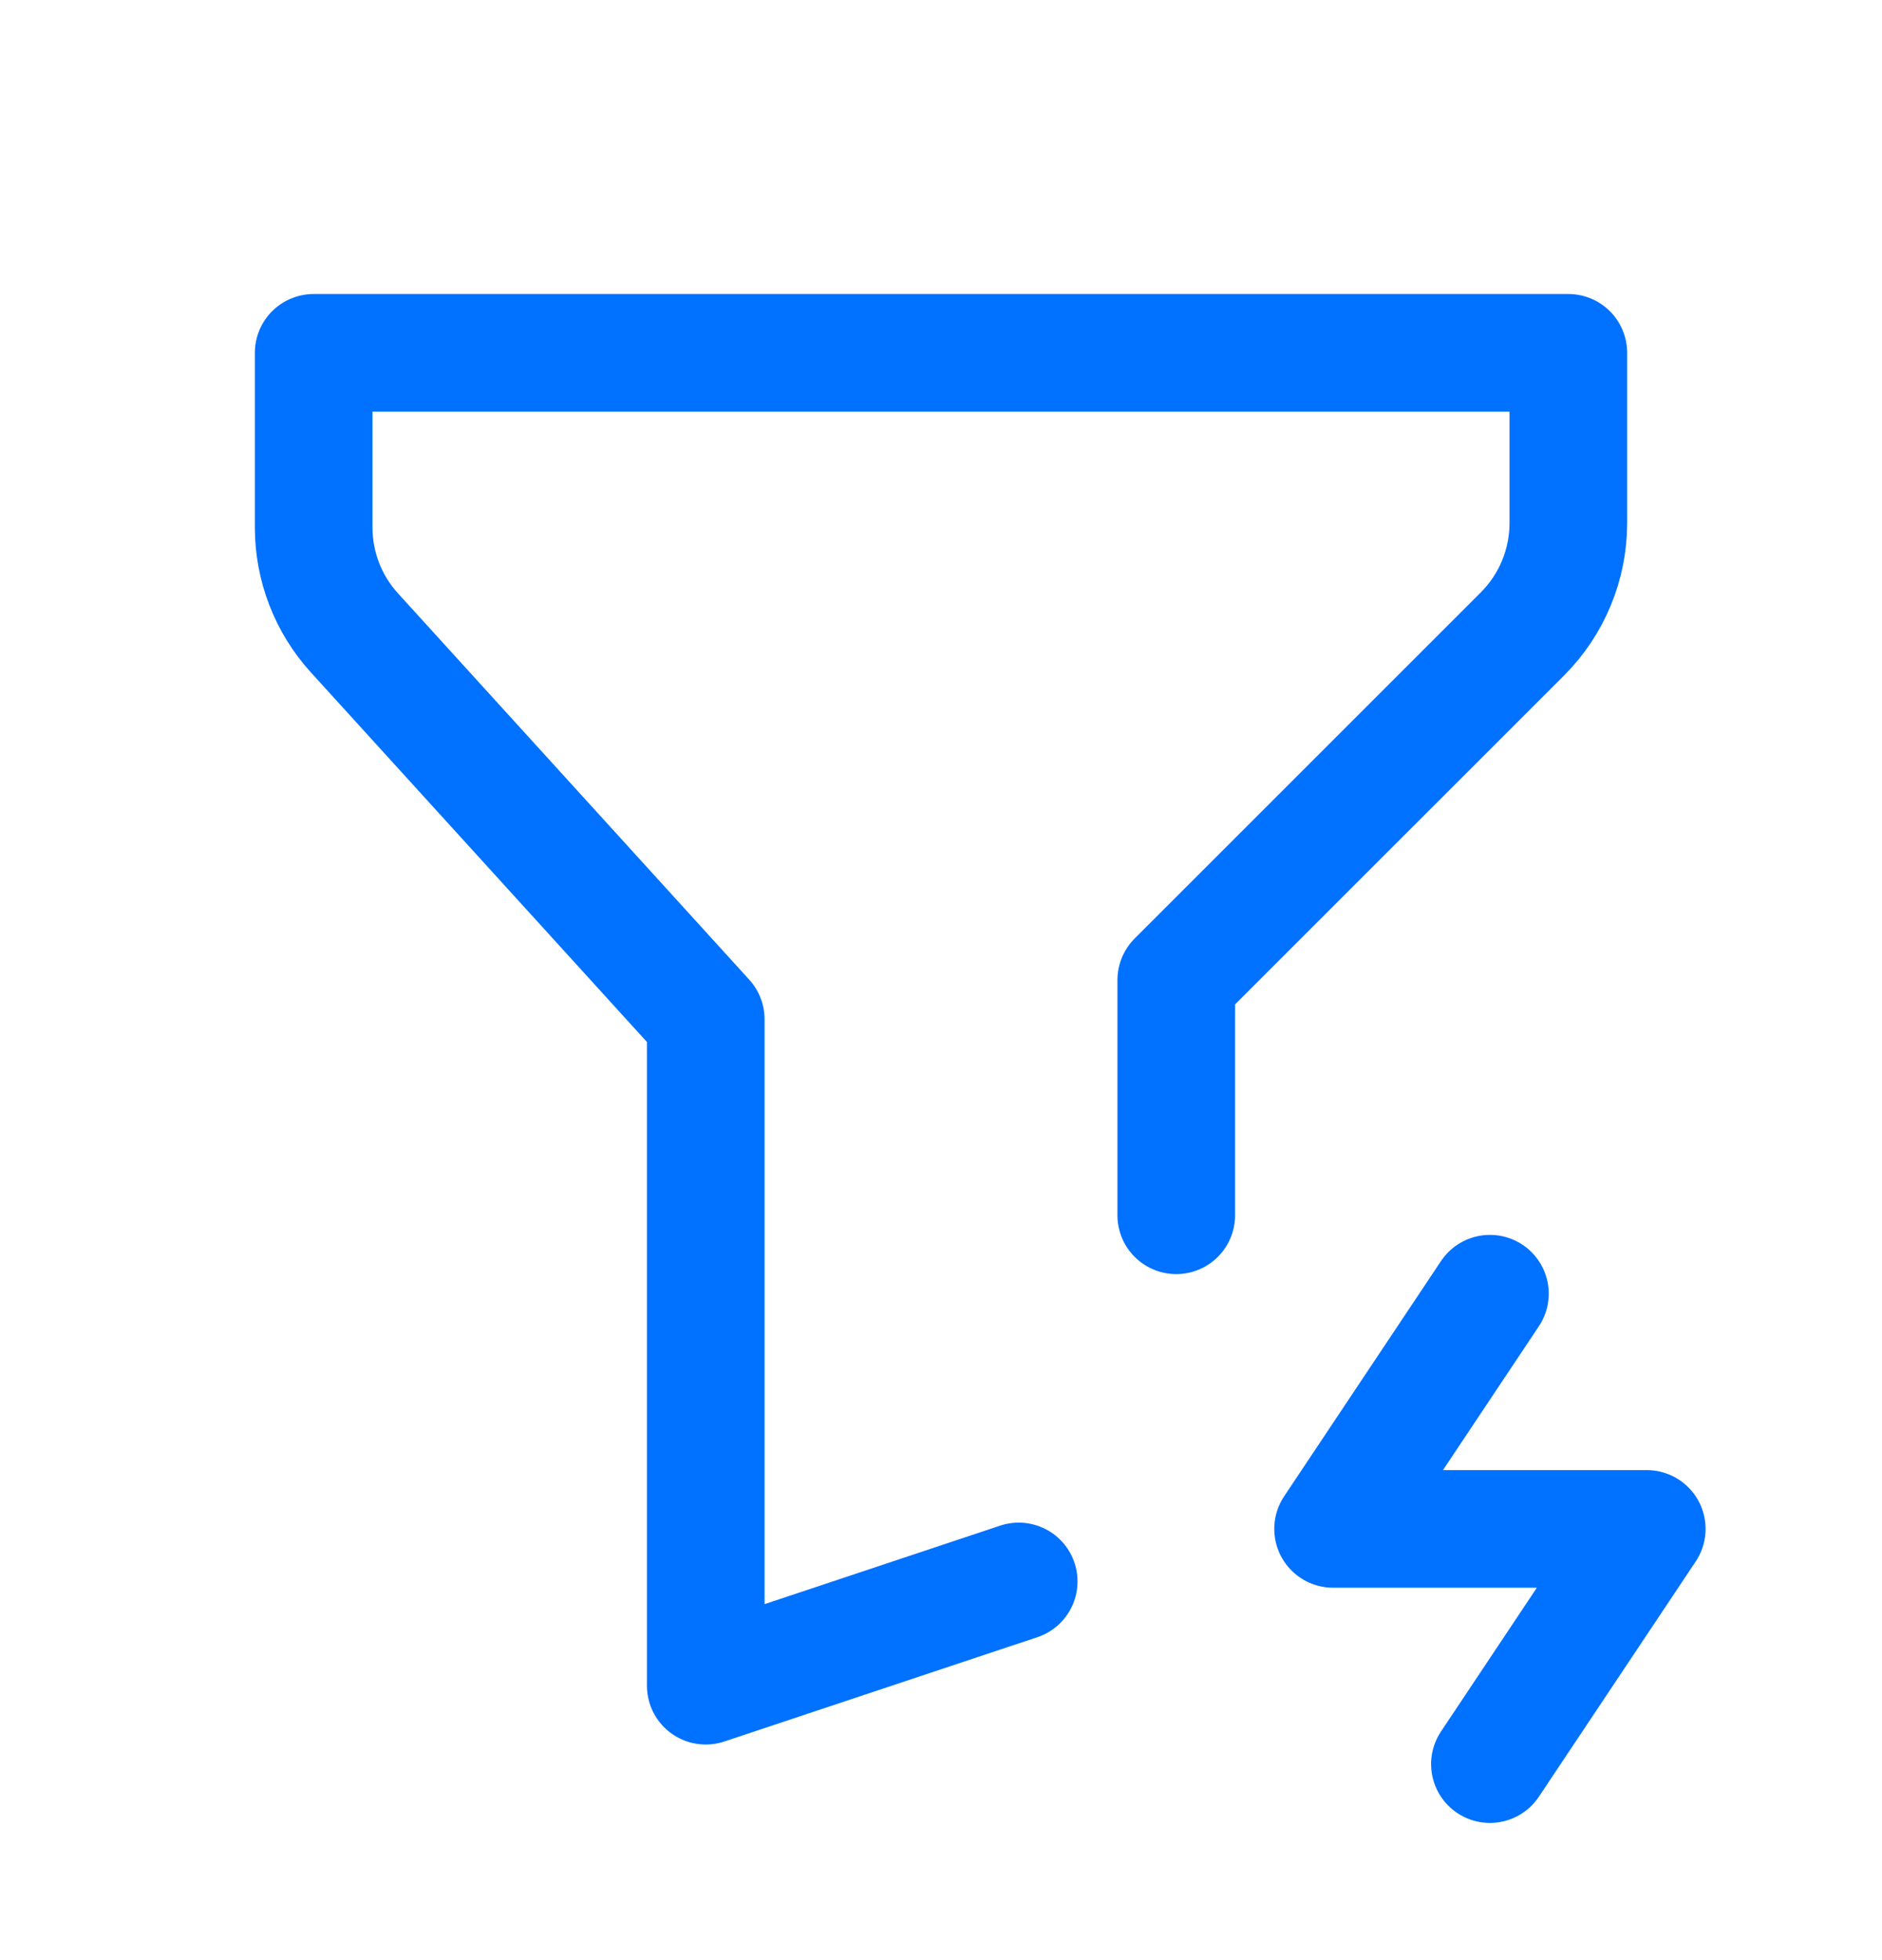 <svg width="24" height="25" viewBox="0 0 24 25" fill="none" xmlns="http://www.w3.org/2000/svg">
<g clip-path="url(#clip0_3946_1234)">
<path d="M12.991 20.17L9 21.5V13L4.52 8.072C4.185 7.704 4 7.224 4 6.727V4.5H20V6.672C20 7.202 19.789 7.711 19.414 8.086L15 12.5V15.5" stroke="#0171FF" stroke-width="1.5" stroke-linecap="round" stroke-linejoin="round"/>
<path d="M19 16.5L17 19.5H21L19 22.5" stroke="#0171FF" stroke-width="1.5" stroke-linecap="round" stroke-linejoin="round"/>
</g>
<defs>
<clipPath id="clip0_3946_1234">
<rect width="24" height="24" fill="white" transform="translate(0 0.5)"/>
</clipPath>
</defs>
</svg>
